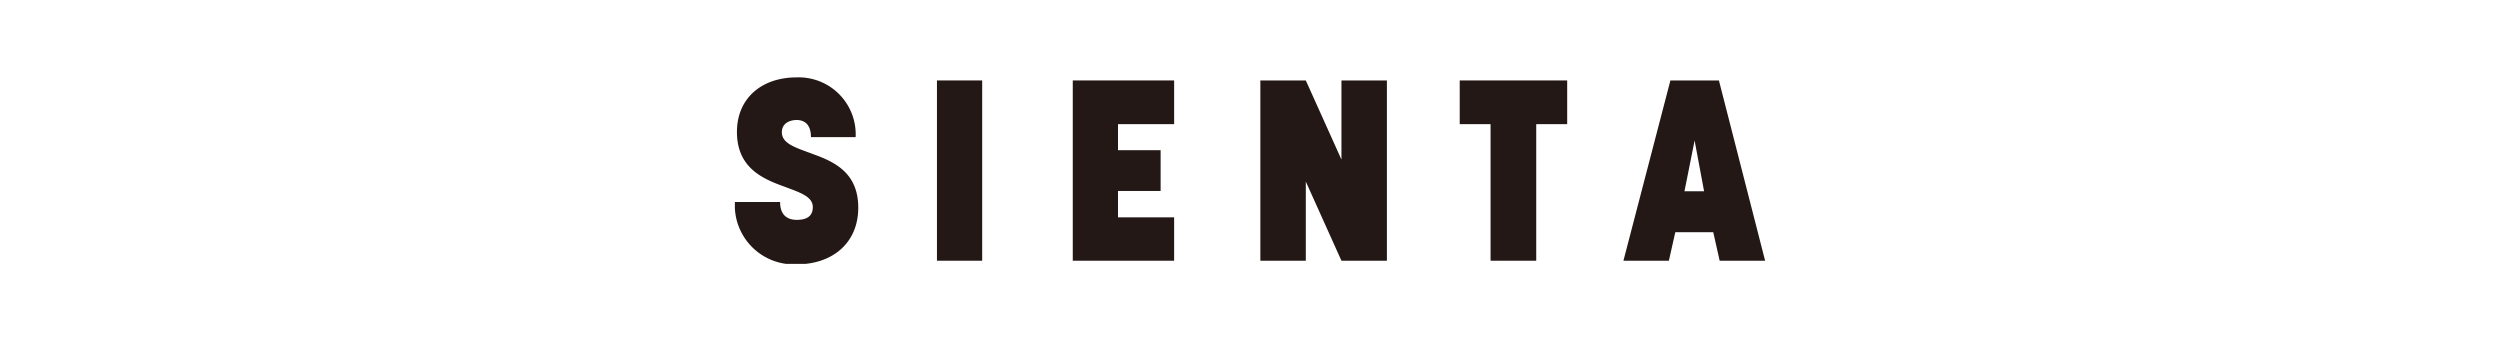 <svg xmlns="http://www.w3.org/2000/svg" xmlns:xlink="http://www.w3.org/1999/xlink" viewBox="0 0 229.36 31.28"><defs><style>.cls-1{fill:none;}.cls-2{fill:#fff;}.cls-3{clip-path:url(#clip-path);}.cls-4{fill:#231815;}</style><clipPath id="clip-path"><rect class="cls-1" x="67.42" y="7.08" width="94.52" height="17.13"/></clipPath></defs><g id="レイヤー_2" data-name="レイヤー 2"><g id="main"><rect class="cls-2" width="229.36" height="31.28"/><g class="cls-3"><path class="cls-4" d="M67.42,18.53h4.15c0,1.36.84,1.64,1.52,1.64S74.57,20,74.57,19s-1.25-1.36-2.67-1.9c-2-.72-4.29-1.75-4.29-5,0-3.07,2.25-5,5.48-5a5.23,5.23,0,0,1,5.41,5.48H74.4c0-1.27-.7-1.57-1.31-1.57s-1.36.28-1.36,1.12c0,1.08,1.34,1.43,2.84,2,1.94.7,4.17,1.69,4.17,4.92s-2.35,5.2-5.65,5.2a5.42,5.42,0,0,1-5.67-5.67"/></g><rect class="cls-4" x="85.96" y="7.38" width="4.15" height="16.54"/><polygon class="cls-4" points="98.42 7.38 98.42 23.92 107.72 23.92 107.72 19.94 102.57 19.94 102.57 17.52 106.48 17.52 106.48 13.78 102.57 13.78 102.57 11.39 107.72 11.39 107.72 7.38 98.42 7.38"/><polygon class="cls-4" points="133.92 7.38 133.92 11.39 136.75 11.39 136.75 23.92 140.94 23.92 140.94 11.39 143.78 11.39 143.78 7.38 133.92 7.38"/><path class="cls-4" d="M155.47,12.89l.87,4.66h-1.8Zm-2.22-5.51-4.31,16.54h4.17l.59-2.62h3.48l.59,2.62h4.17L157.7,7.38Z"/><polygon class="cls-4" points="123.07 7.38 123.07 14.64 119.8 7.38 115.63 7.38 115.63 23.92 119.8 23.92 119.8 16.66 123.07 23.92 127.24 23.92 127.24 7.38 123.07 7.38"/></g></g></svg>